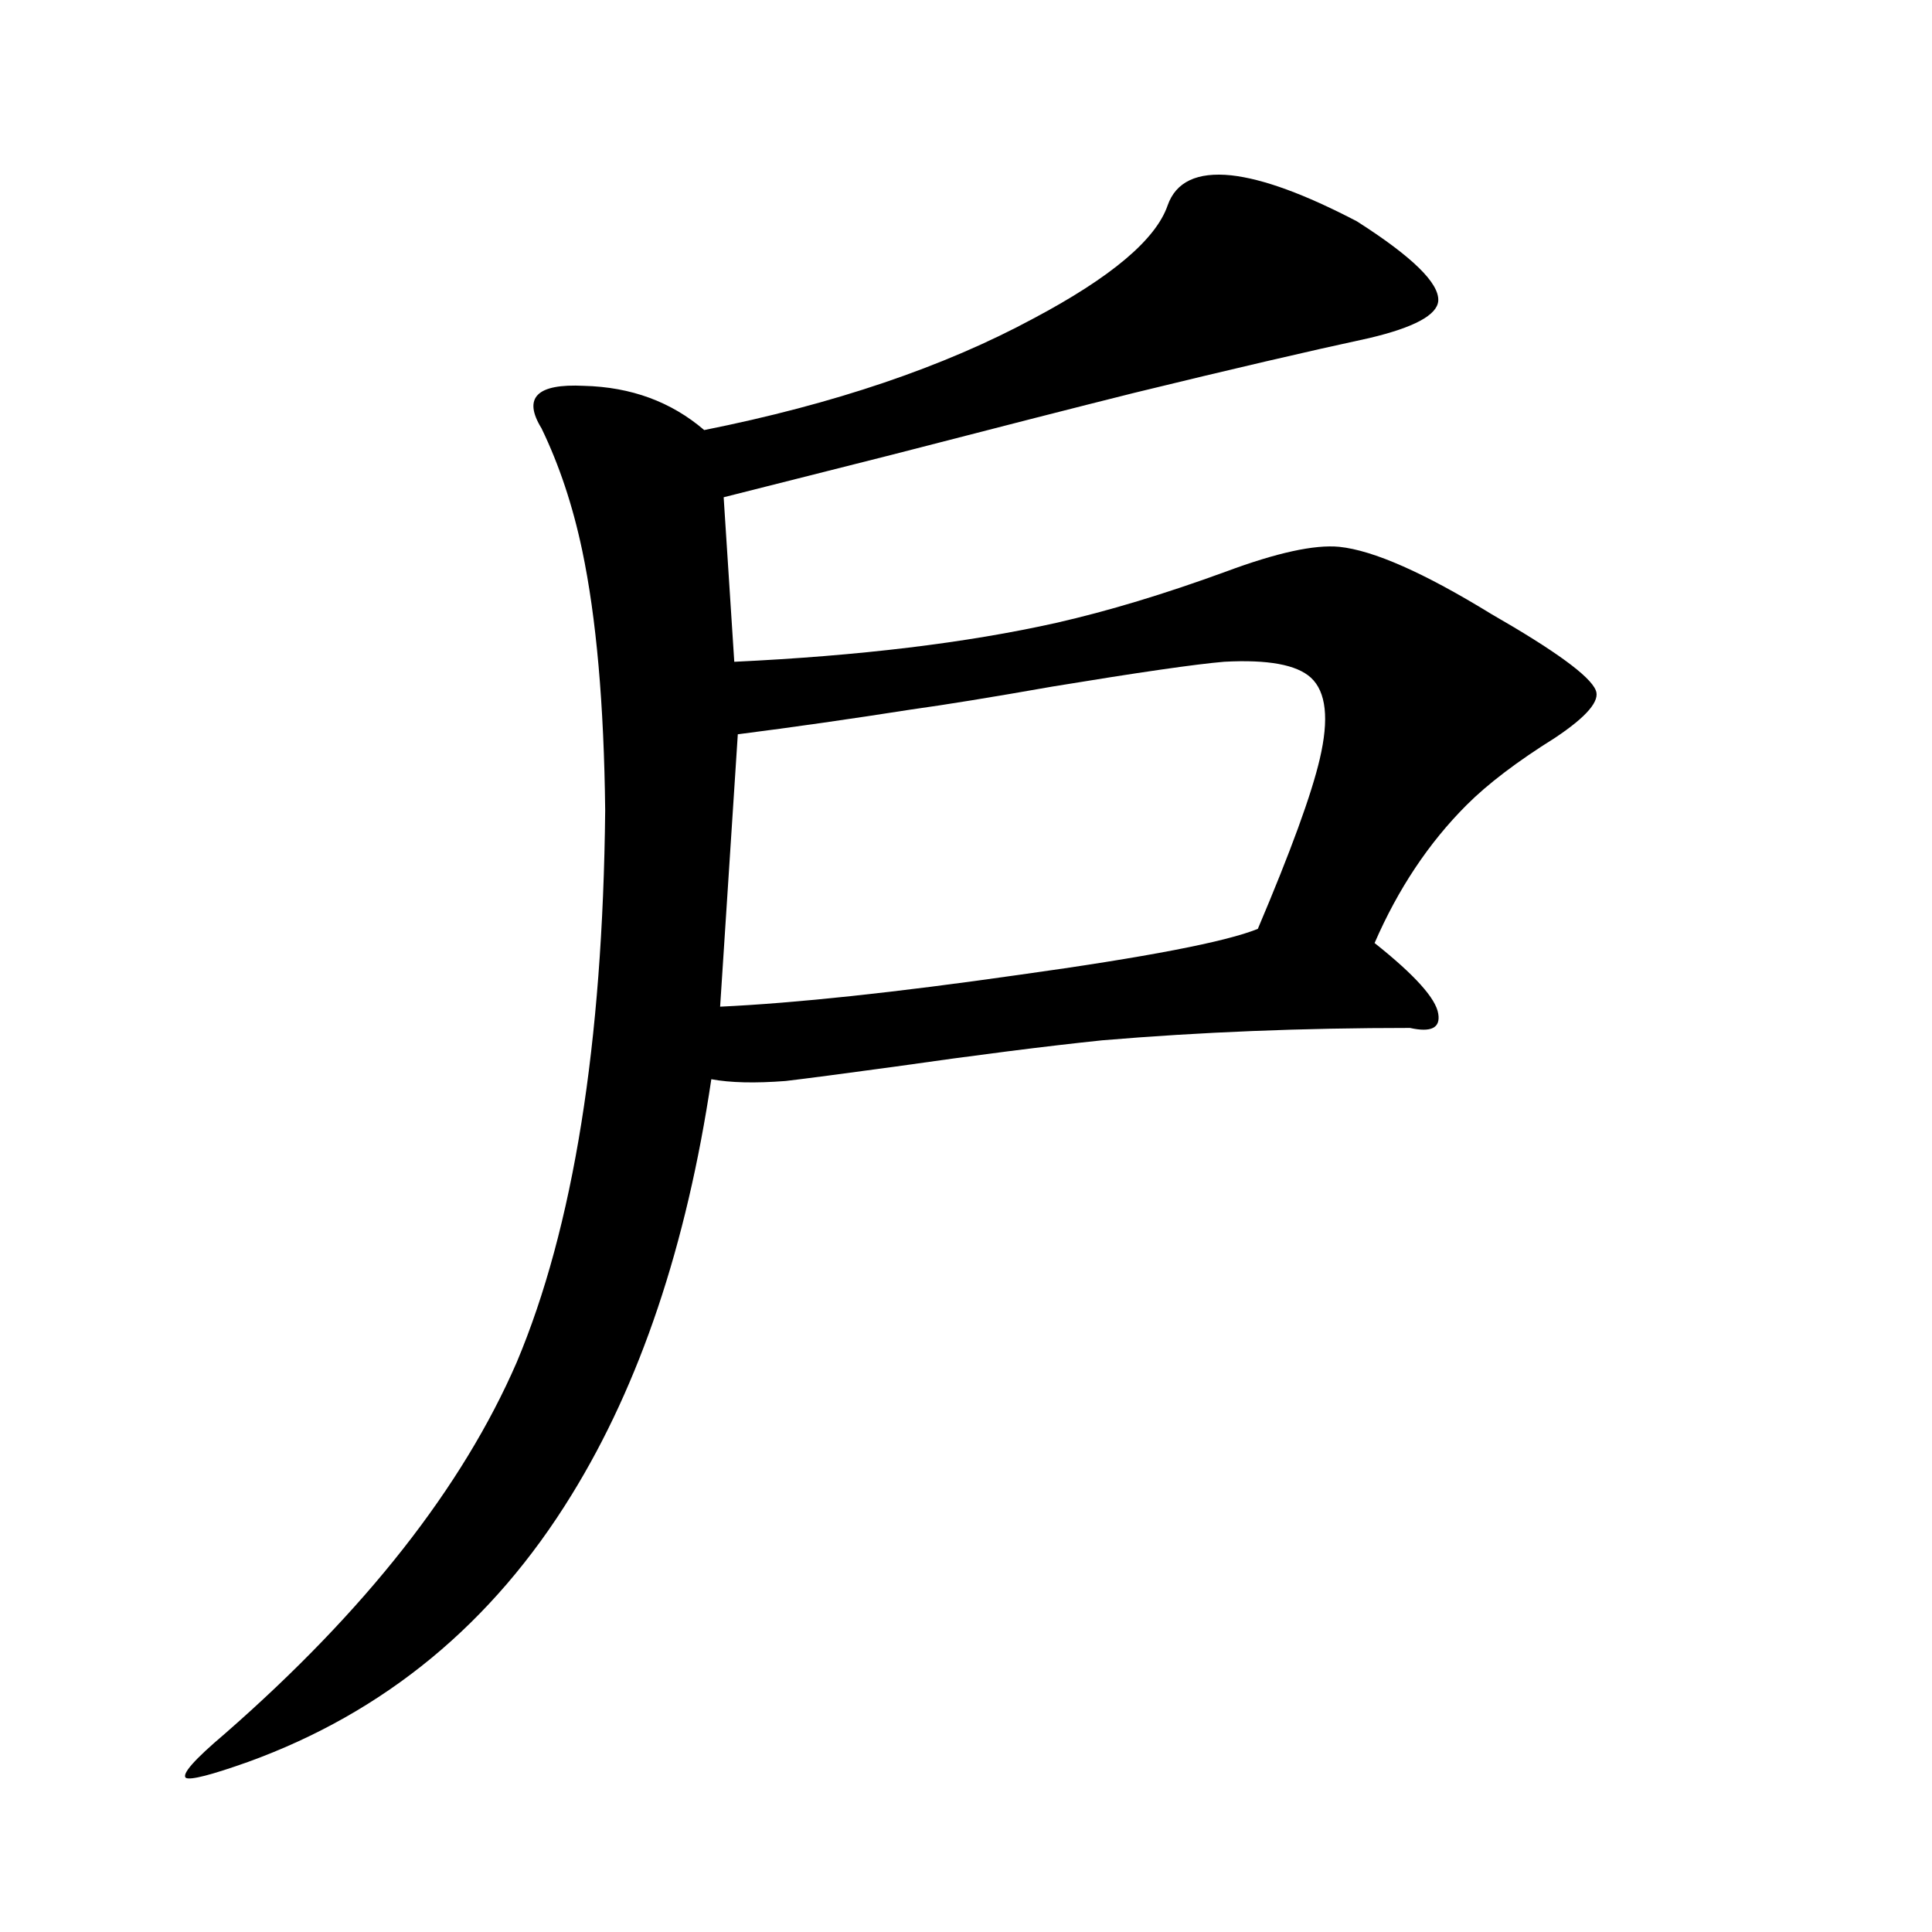 <svg xmlns="http://www.w3.org/2000/svg" height="640" width="640" version="1.1">
	<g transform="translate(0 -412.36)">
		<g>
			<path d="m244.41 655.6q27.539-3.516 57.422-8.203 16.992-2.344 46.875-7.617 42.773-7.031 56.836-8.203 21.68-1.172 28.711 5.273 7.617 7.031 2.93 26.953-4.102 17.578-20.508 56.25-15.82 6.445-79.102 15.234-61.523 8.789-99.023 10.547l5.859-90.234zm-4.688-78.516 55.664-14.062q52.148-13.477 80.273-20.508 48.047-11.719 77.93-18.164 22.266-5.273 22.852-12.305 0.586-8.789-26.953-26.367-25.781-13.477-41.602-15.234-16.992-1.758-21.094 9.961-5.859 16.992-44.531 37.5-44.53 24.03-108.98 36.92-16.4-14.06-39.84-14.65-23.44-1.17-14.06 14.07 8.789 18.164 13.477 40.43 7.031 33.398 7.617 86.133-1.172 116.02-29.297 182.81-26.953 62.109-96.68 123.05-15.234 12.891-12.891 14.648 2.344 1.172 20.508-5.273 67.969-24.609 107.23-88.477 33.984-55.078 46.289-137.7 9.375 1.758 24.609 0.586 9.961-1.172 35.742-4.688 41.016-5.859 69.141-8.789 48.62-4.1 101.94-4.1 10.547 2.344 9.375-4.688-1.172-7.617-21.094-23.438 11.719-26.953 30.469-45.703 10.547-10.547 29.297-22.266 15.82-10.547 13.477-15.82-2.93-7.031-34.57-25.195-33.398-20.508-50.391-22.266-12.305-1.172-37.5 8.203-30.469 11.133-56.25 16.992-44.531 9.961-106.64 12.891l-3.516-54.492z"/>
		</g>
	</g>
</svg>
